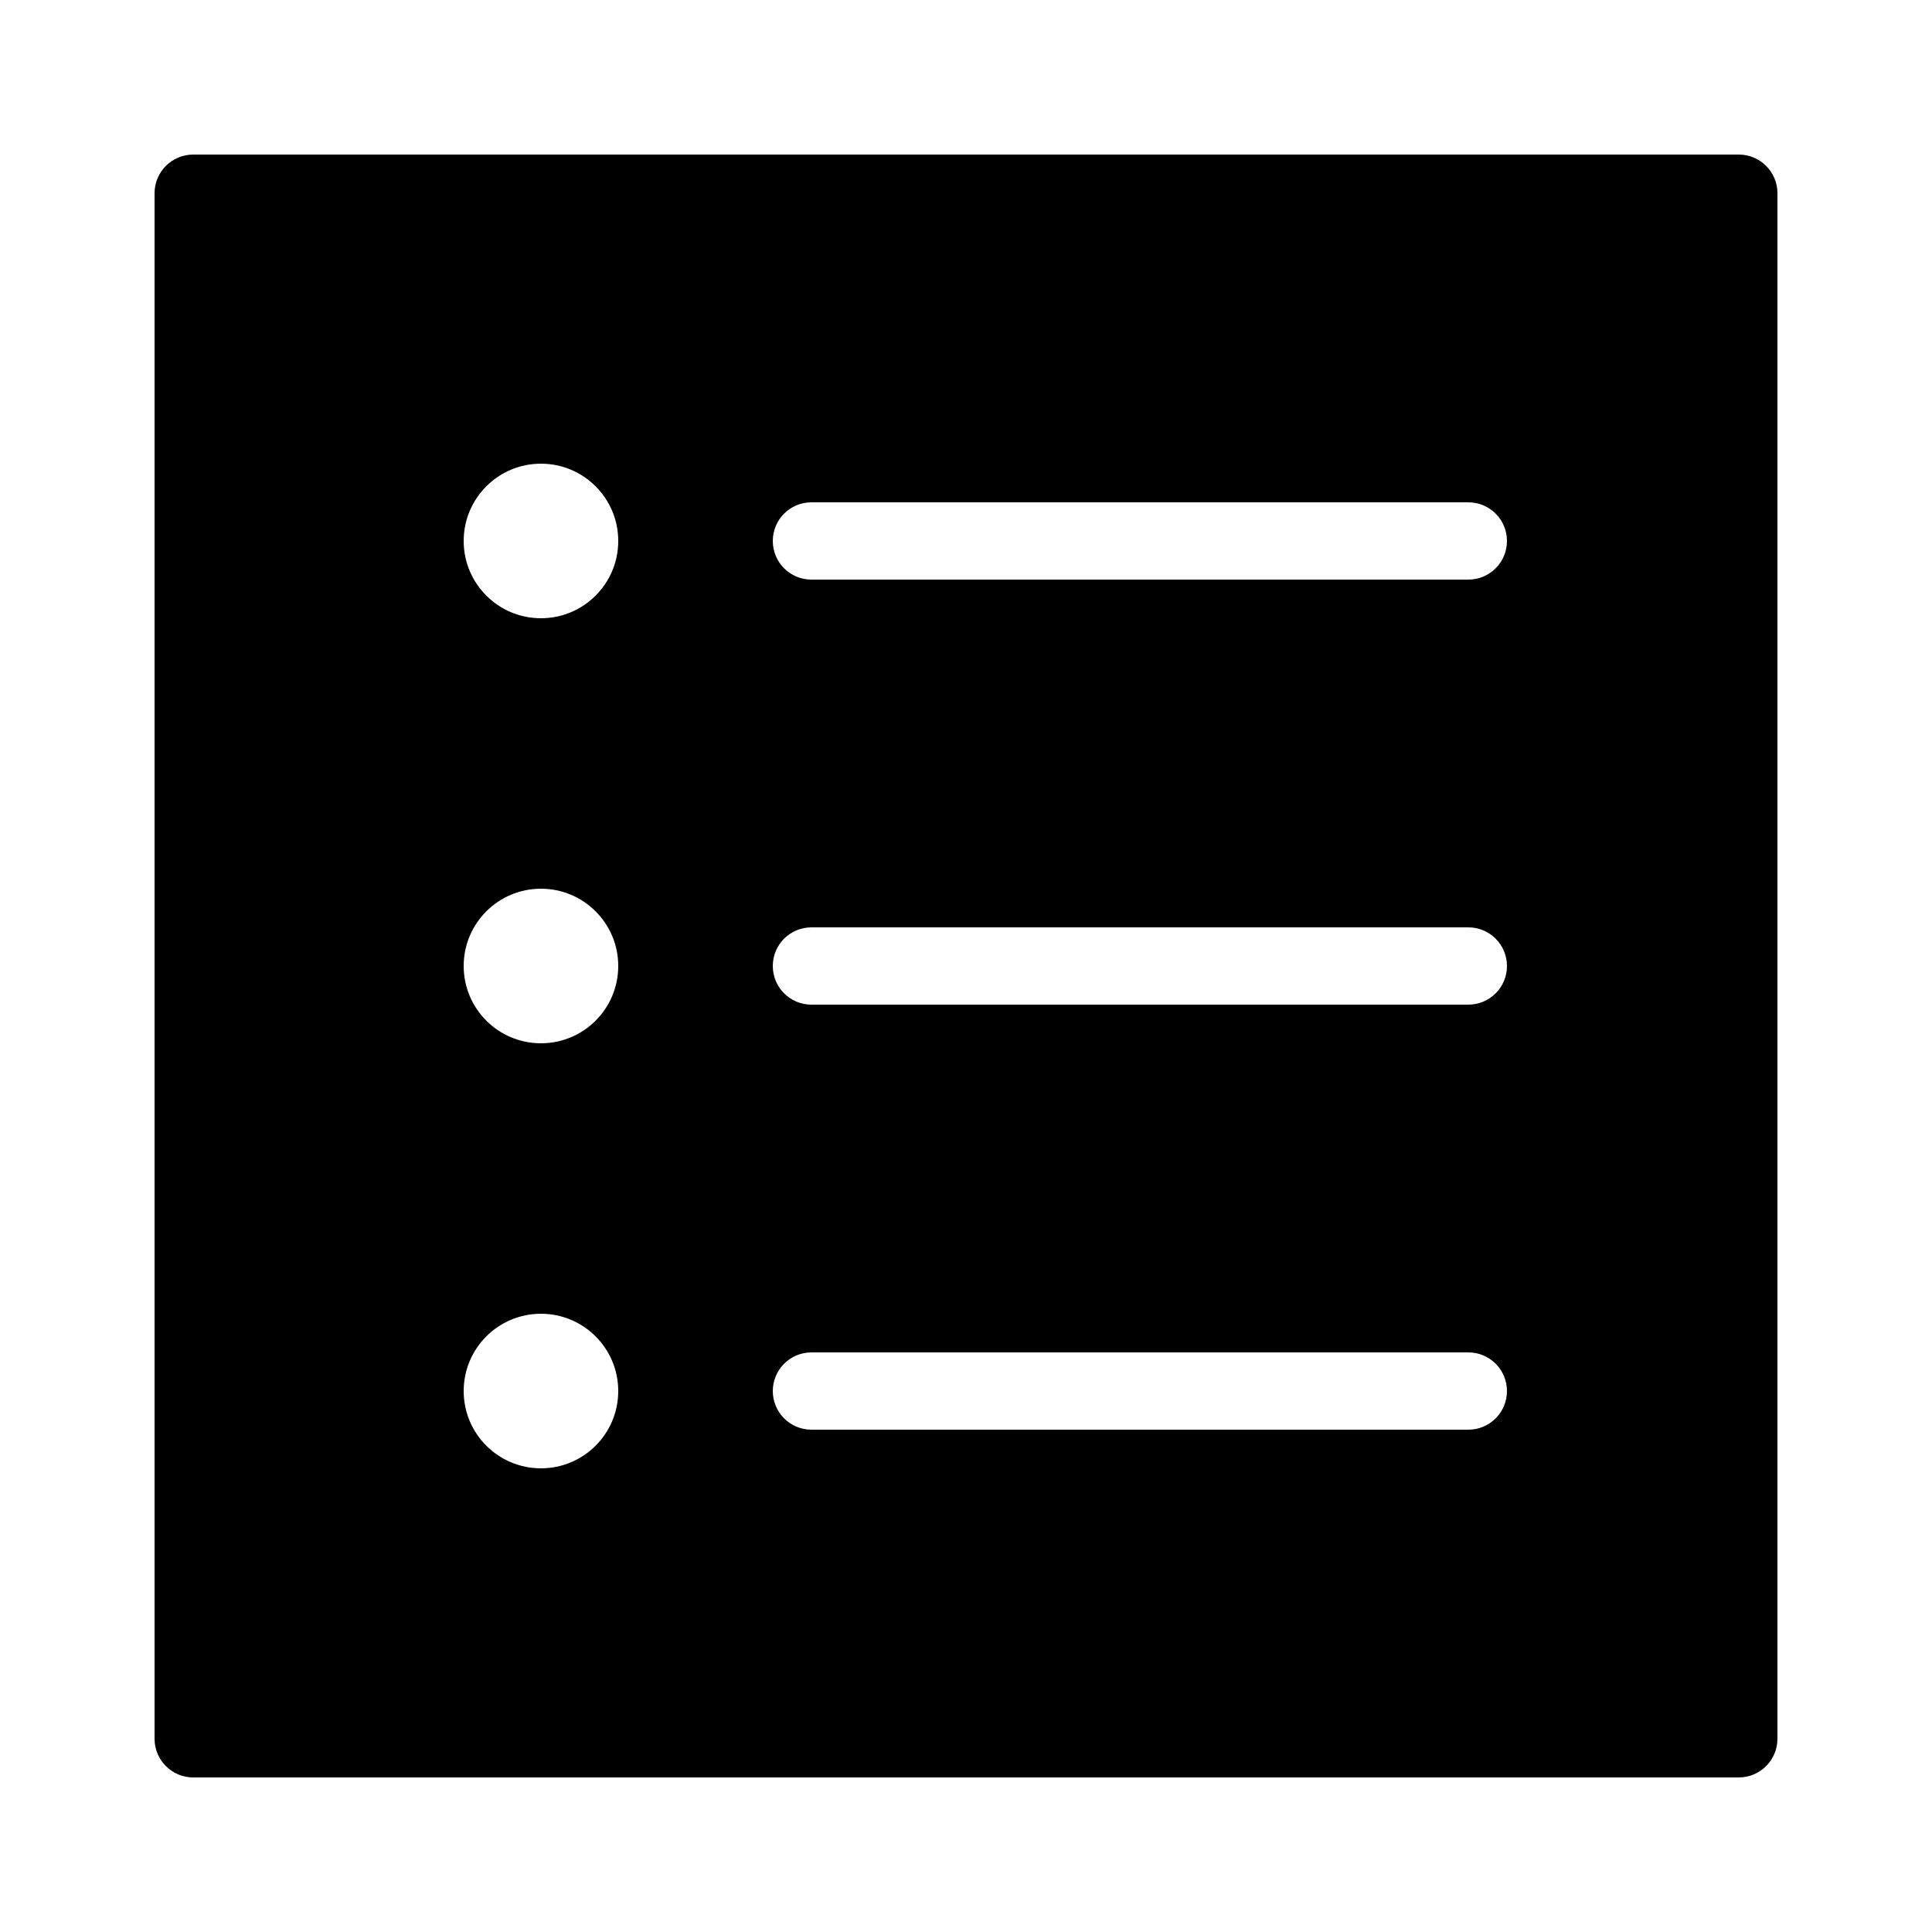 ﻿<?xml version="1.0" encoding="utf-8"?>
<svg xmlns="http://www.w3.org/2000/svg" viewBox="0 0 50 50" width="500" height="500">
  <path d="M5 4C4.449 4 4 4.449 4 5L4 45C4 45.551 4.449 46 5 46L45 46C45.551 46 46 45.551 46 45L46 5C46 4.449 45.551 4 45 4 Z M 14 12C15.105 12 16 12.895 16 14C16 15.105 15.105 16 14 16C12.895 16 12 15.105 12 14C12 12.895 12.895 12 14 12 Z M 21 13L38 13C38.551 13 39 13.445 39 14C39 14.555 38.551 15 38 15L21 15C20.449 15 20 14.555 20 14C20 13.445 20.449 13 21 13 Z M 14 23C15.105 23 16 23.895 16 25C16 26.105 15.105 27 14 27C12.895 27 12 26.105 12 25C12 23.895 12.895 23 14 23 Z M 21 24L38 24C38.551 24 39 24.445 39 25C39 25.555 38.551 26 38 26L21 26C20.449 26 20 25.555 20 25C20 24.445 20.449 24 21 24 Z M 14 34C15.105 34 16 34.895 16 36C16 37.105 15.105 38 14 38C12.895 38 12 37.105 12 36C12 34.895 12.895 34 14 34 Z M 21 35L38 35C38.551 35 39 35.445 39 36C39 36.555 38.551 37 38 37L21 37C20.449 37 20 36.555 20 36C20 35.445 20.449 35 21 35Z" />
</svg>